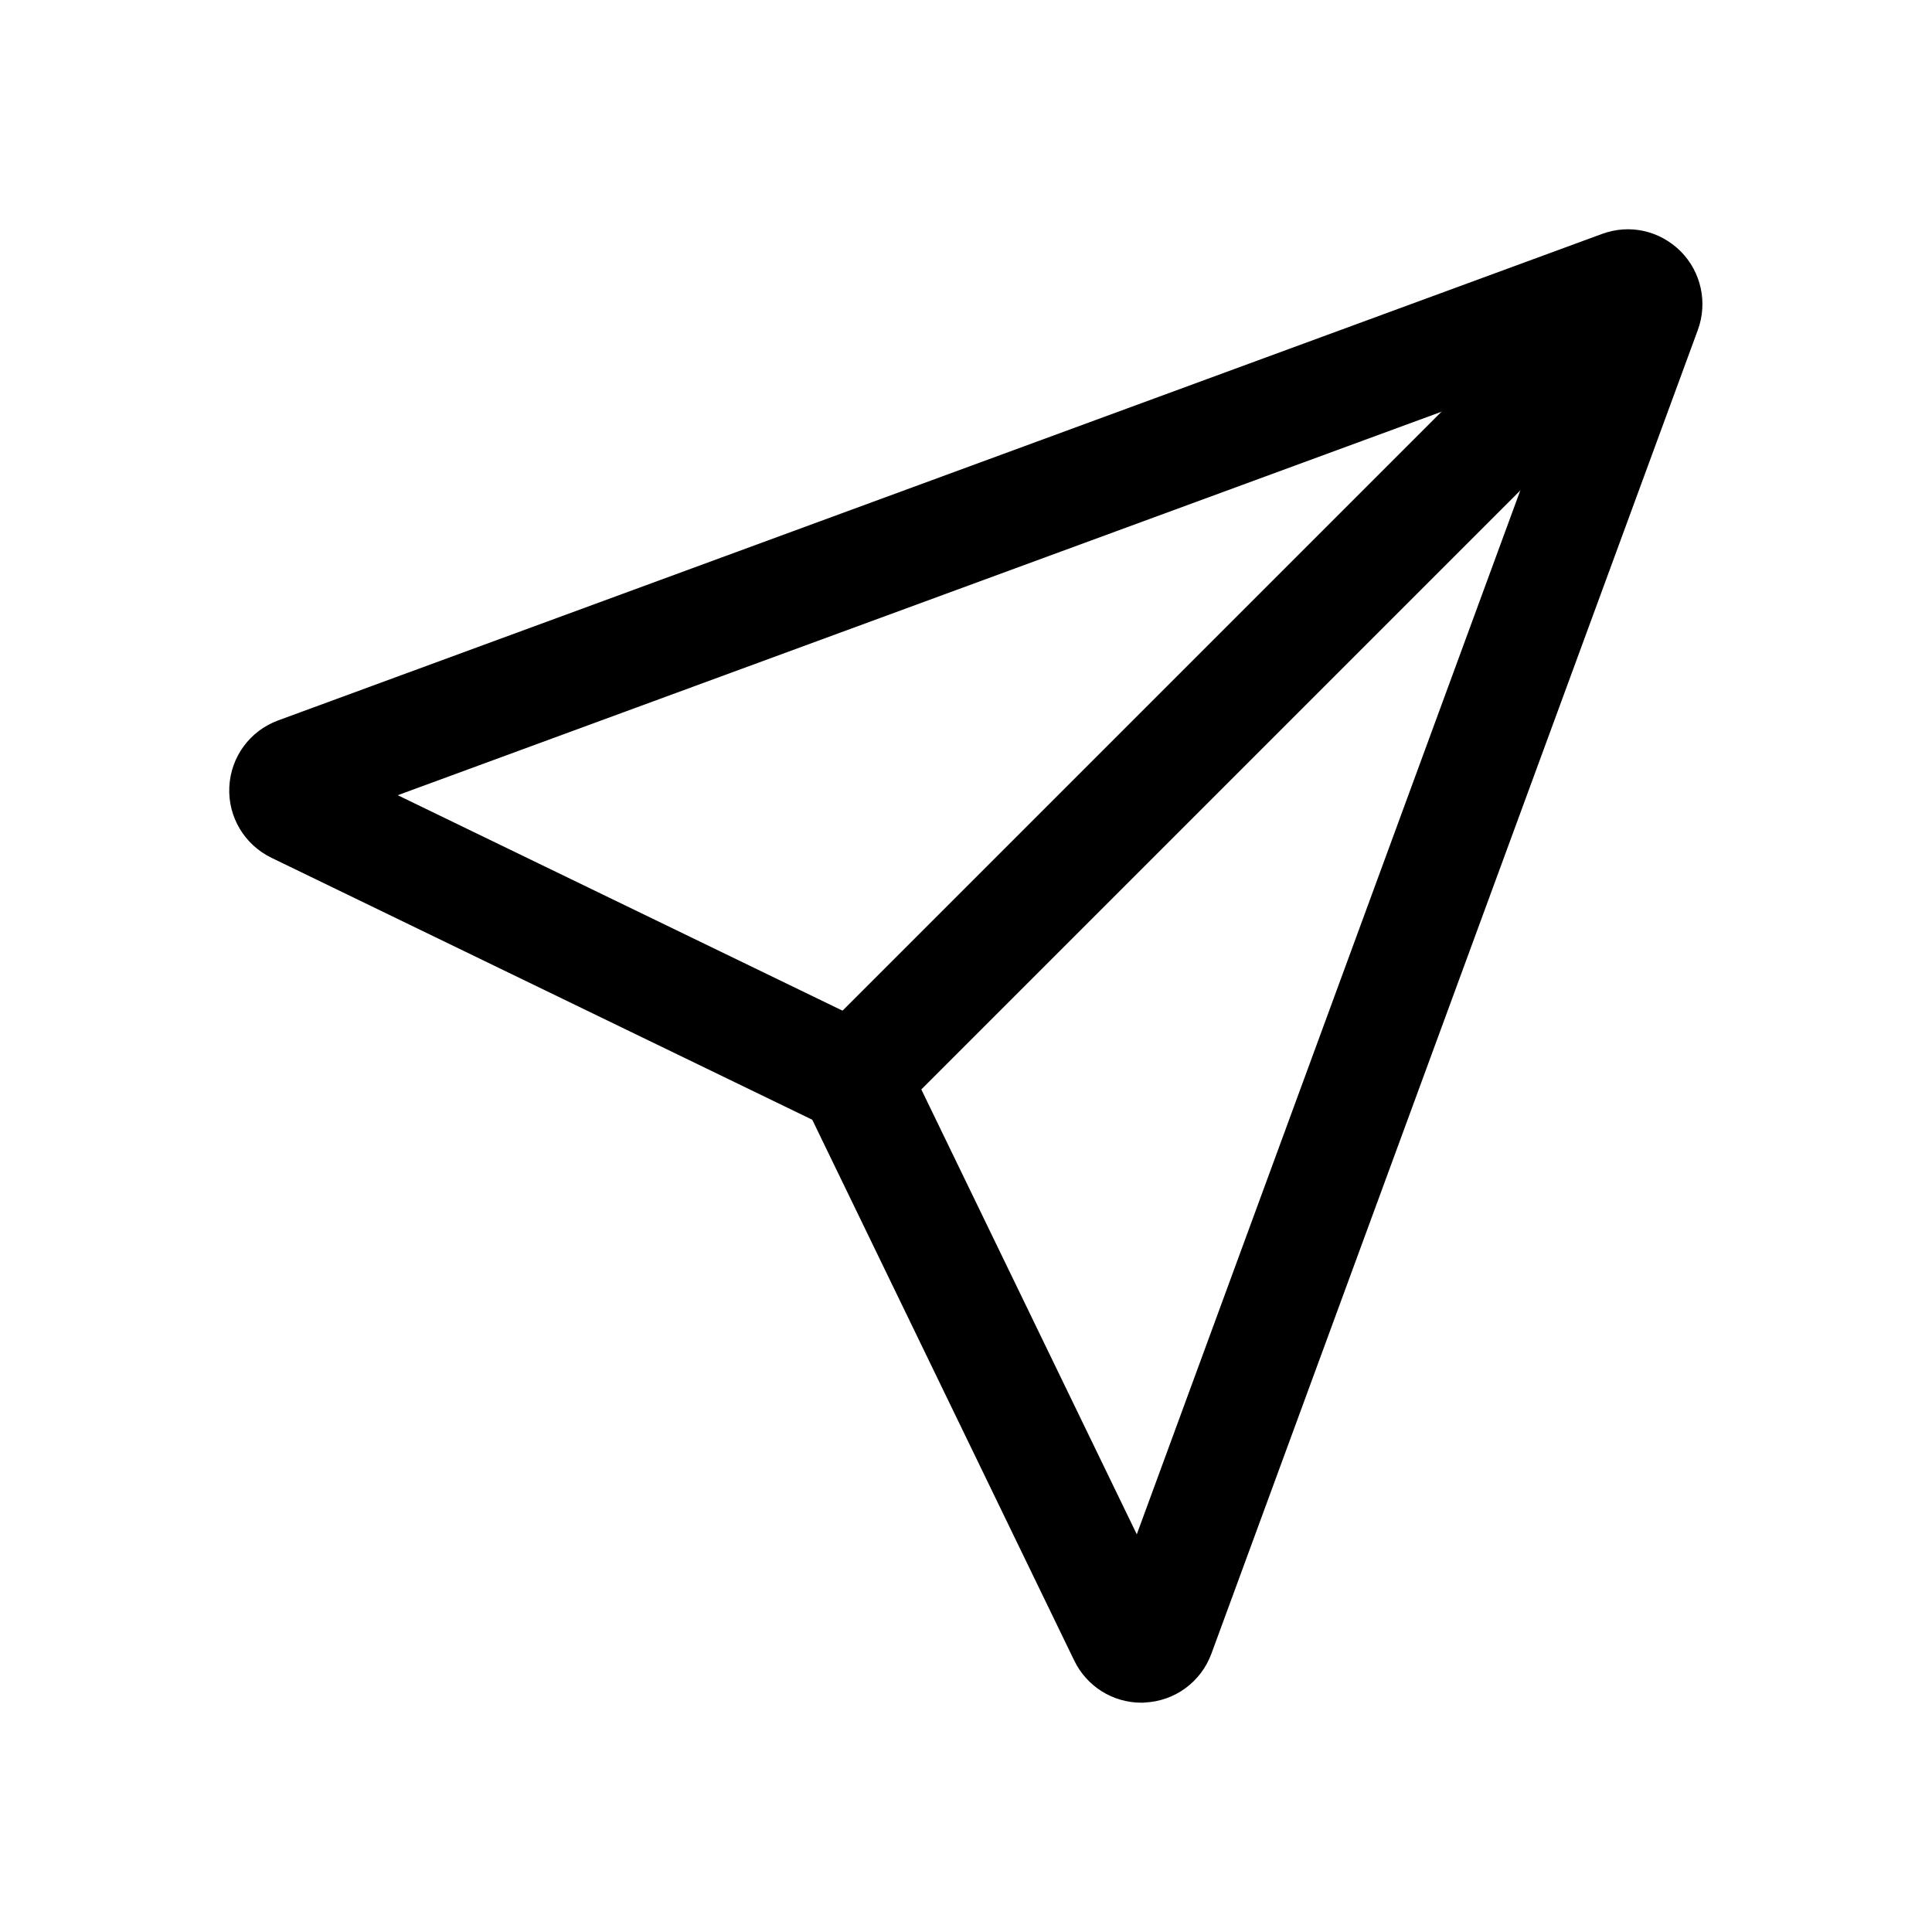 <?xml version="1.0" encoding="UTF-8"?>
<!-- Uploaded to: SVG Repo, www.svgrepo.com, Generator: SVG Repo Mixer Tools -->
<svg fill="#000000" width="800px" height="800px" version="1.1" viewBox="144 144 512 512" xmlns="http://www.w3.org/2000/svg">
 <g>
  <path d="m446.49 595.23c-7.578 0-14.465-4.281-17.809-11.168l-69.422-143.32-143.32-69.418c-7.184-3.492-11.562-10.875-11.168-18.793 0.395-7.969 5.461-14.859 12.941-17.613l350.8-128.91c7.332-2.707 15.301-0.934 20.859 4.574 5.461 5.461 7.231 13.629 4.574 20.859l-128.91 350.8c-2.754 7.477-9.645 12.547-17.613 12.941-0.246 0.051-0.59 0.051-0.934 0.051zm-197.09-240.49 125.75 60.91c3.984 1.918 7.231 5.215 9.199 9.199l60.91 125.76 113.75-309.62z"/>
  <path d="m568.53 210.59 20.875 20.875-208.67 208.67-20.875-20.875z"/>
 </g>
</svg>